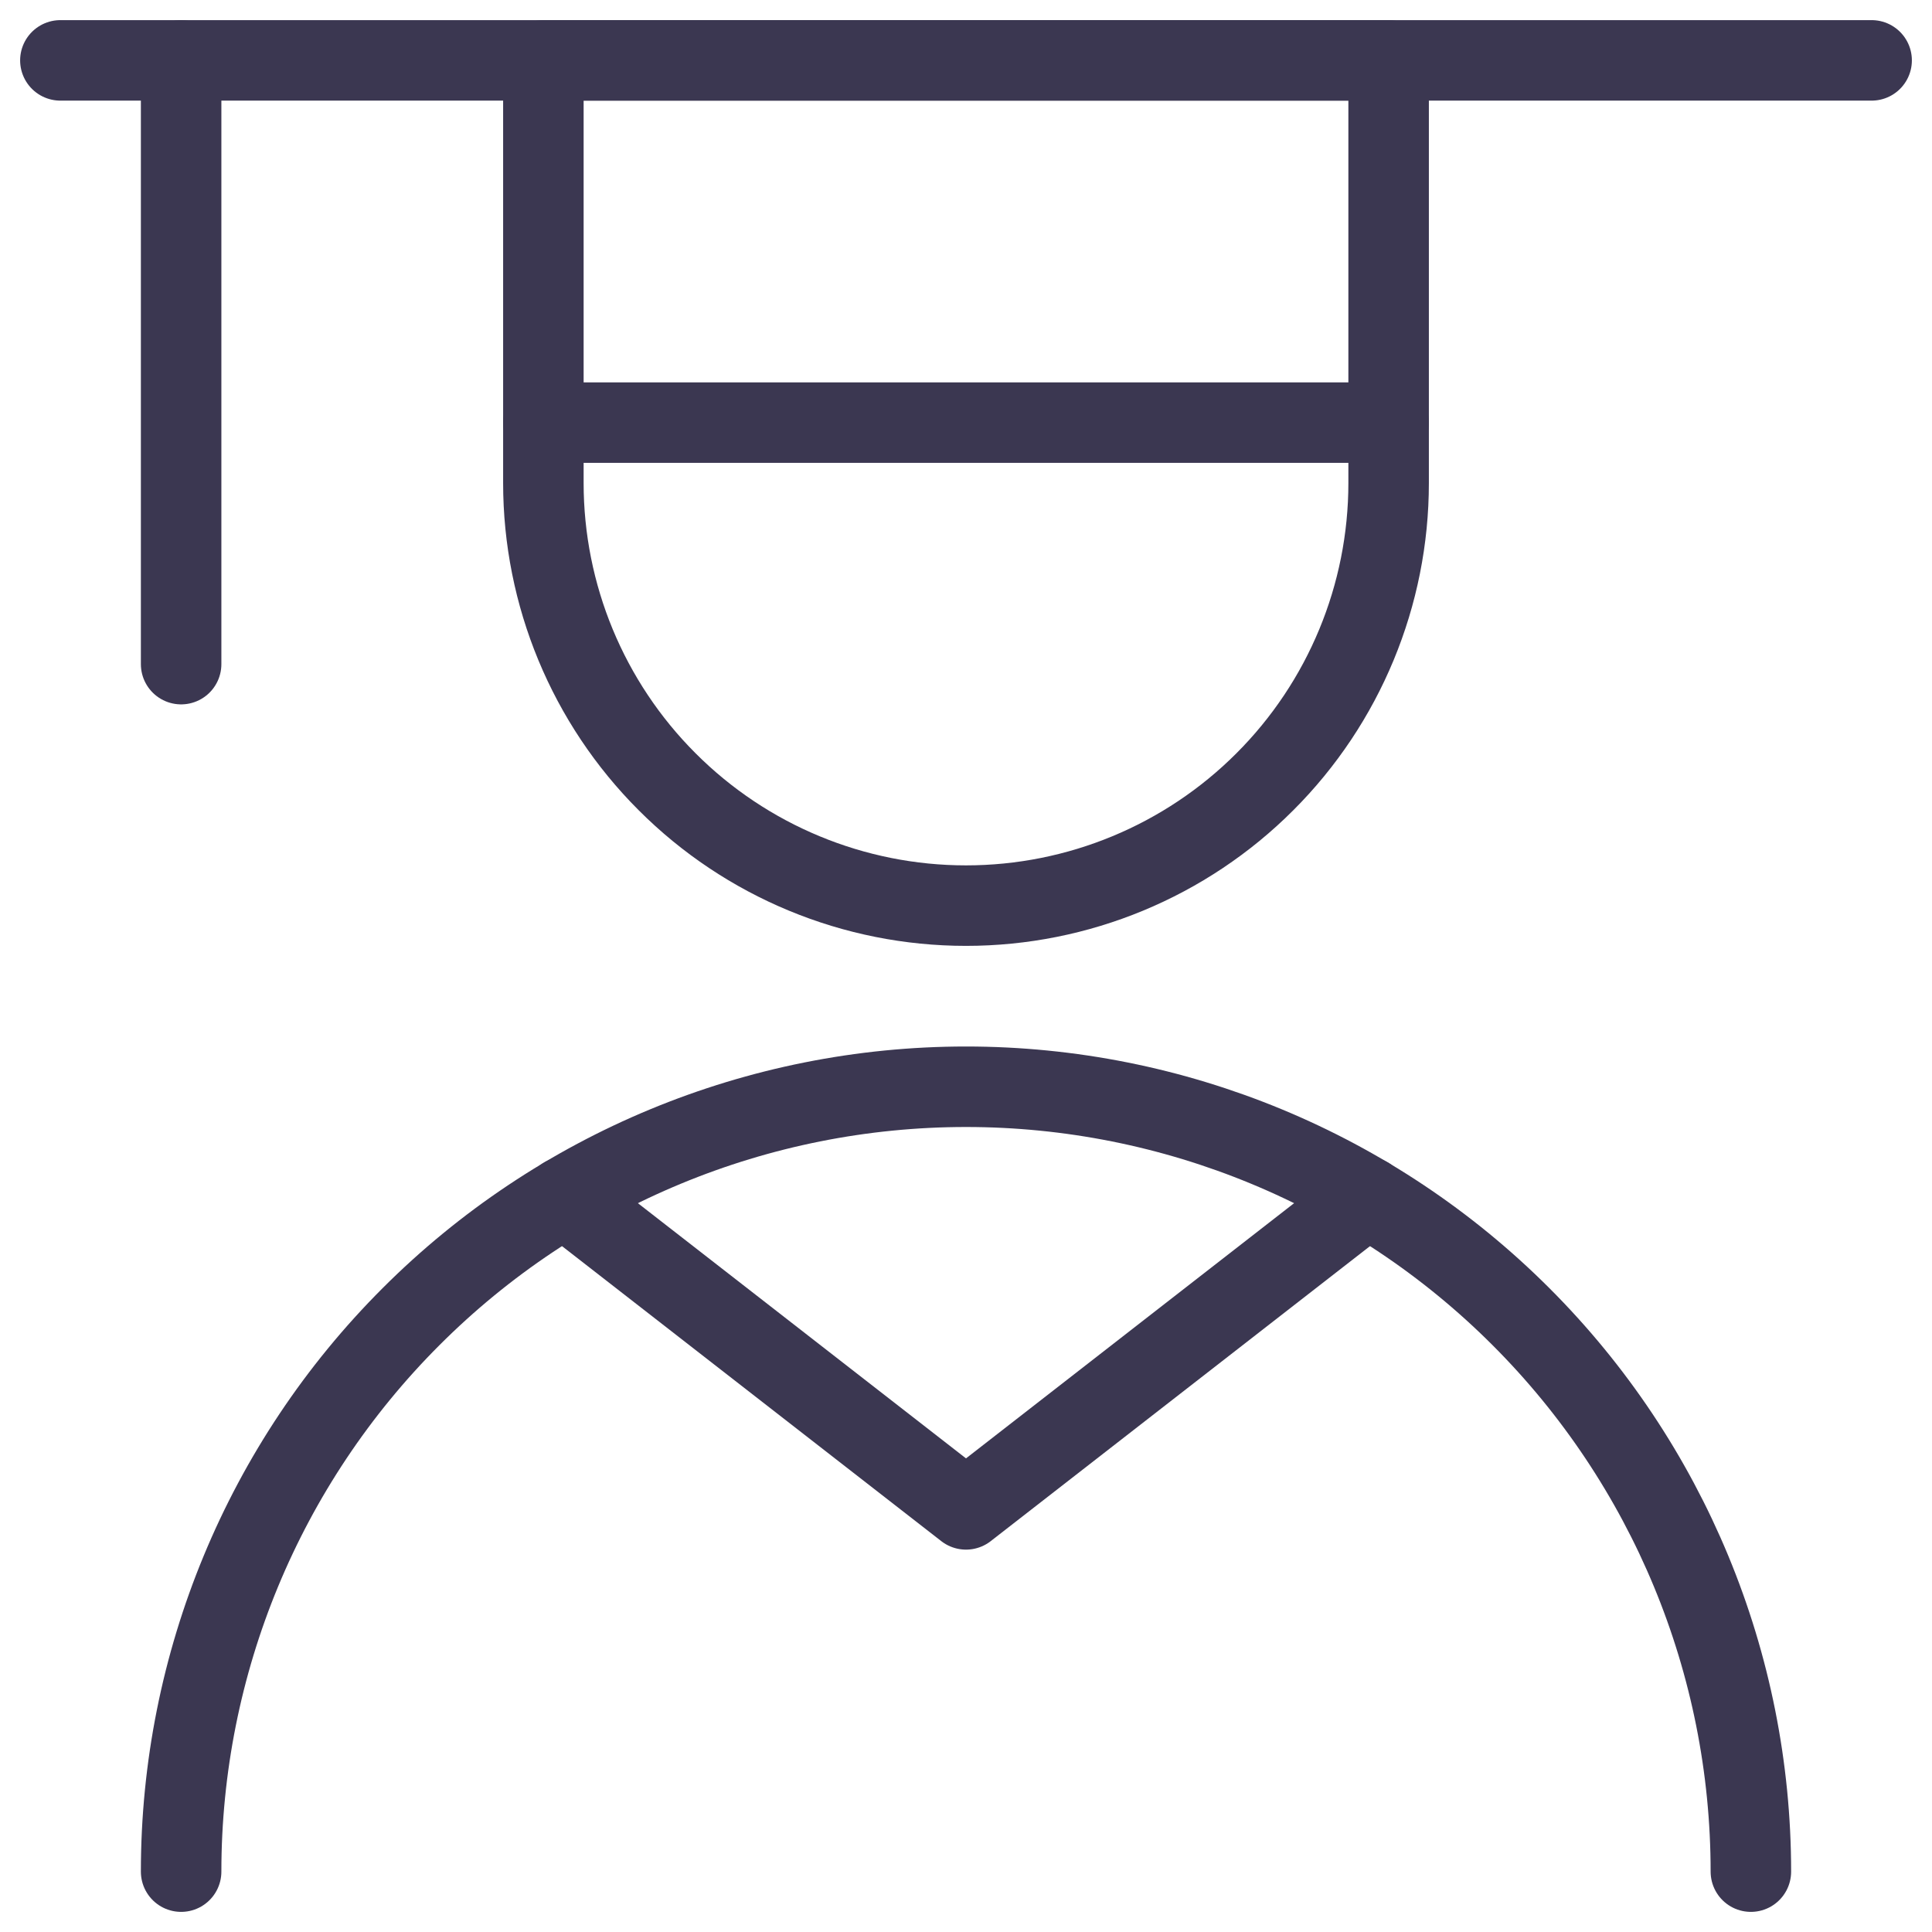 <?xml version="1.0" encoding="UTF-8"?> <svg xmlns="http://www.w3.org/2000/svg" width="24" height="24" viewBox="0 0 24 24" fill="none"><path d="M17.25 6C17.25 7.392 16.697 8.728 15.712 9.712C14.728 10.697 13.392 11.25 12 11.25C10.608 11.25 9.272 10.697 8.288 9.712C7.303 8.728 6.75 7.392 6.75 6V0.75H17.25V6Z" stroke="#3B3751" stroke-linecap="round" stroke-linejoin="round"></path><path d="M2.25 23.25C2.25 20.664 3.277 18.184 5.106 16.356C6.934 14.527 9.414 13.5 12 13.5C14.586 13.5 17.066 14.527 18.894 16.356C20.723 18.184 21.75 20.664 21.75 23.25" stroke="#3B3751" stroke-linecap="round" stroke-linejoin="round"></path><path d="M0.75 0.75H23.25" stroke="#3B3751" stroke-linecap="round" stroke-linejoin="round"></path><path d="M6.75 5.25H17.25" stroke="#3B3751" stroke-linecap="round" stroke-linejoin="round"></path><path d="M2.25 0.75V8.25" stroke="#3B3751" stroke-linecap="round" stroke-linejoin="round"></path><path d="M7.013 14.871L12 18.75L16.987 14.871" stroke="#3B3751" stroke-linecap="round" stroke-linejoin="round"></path></svg> 